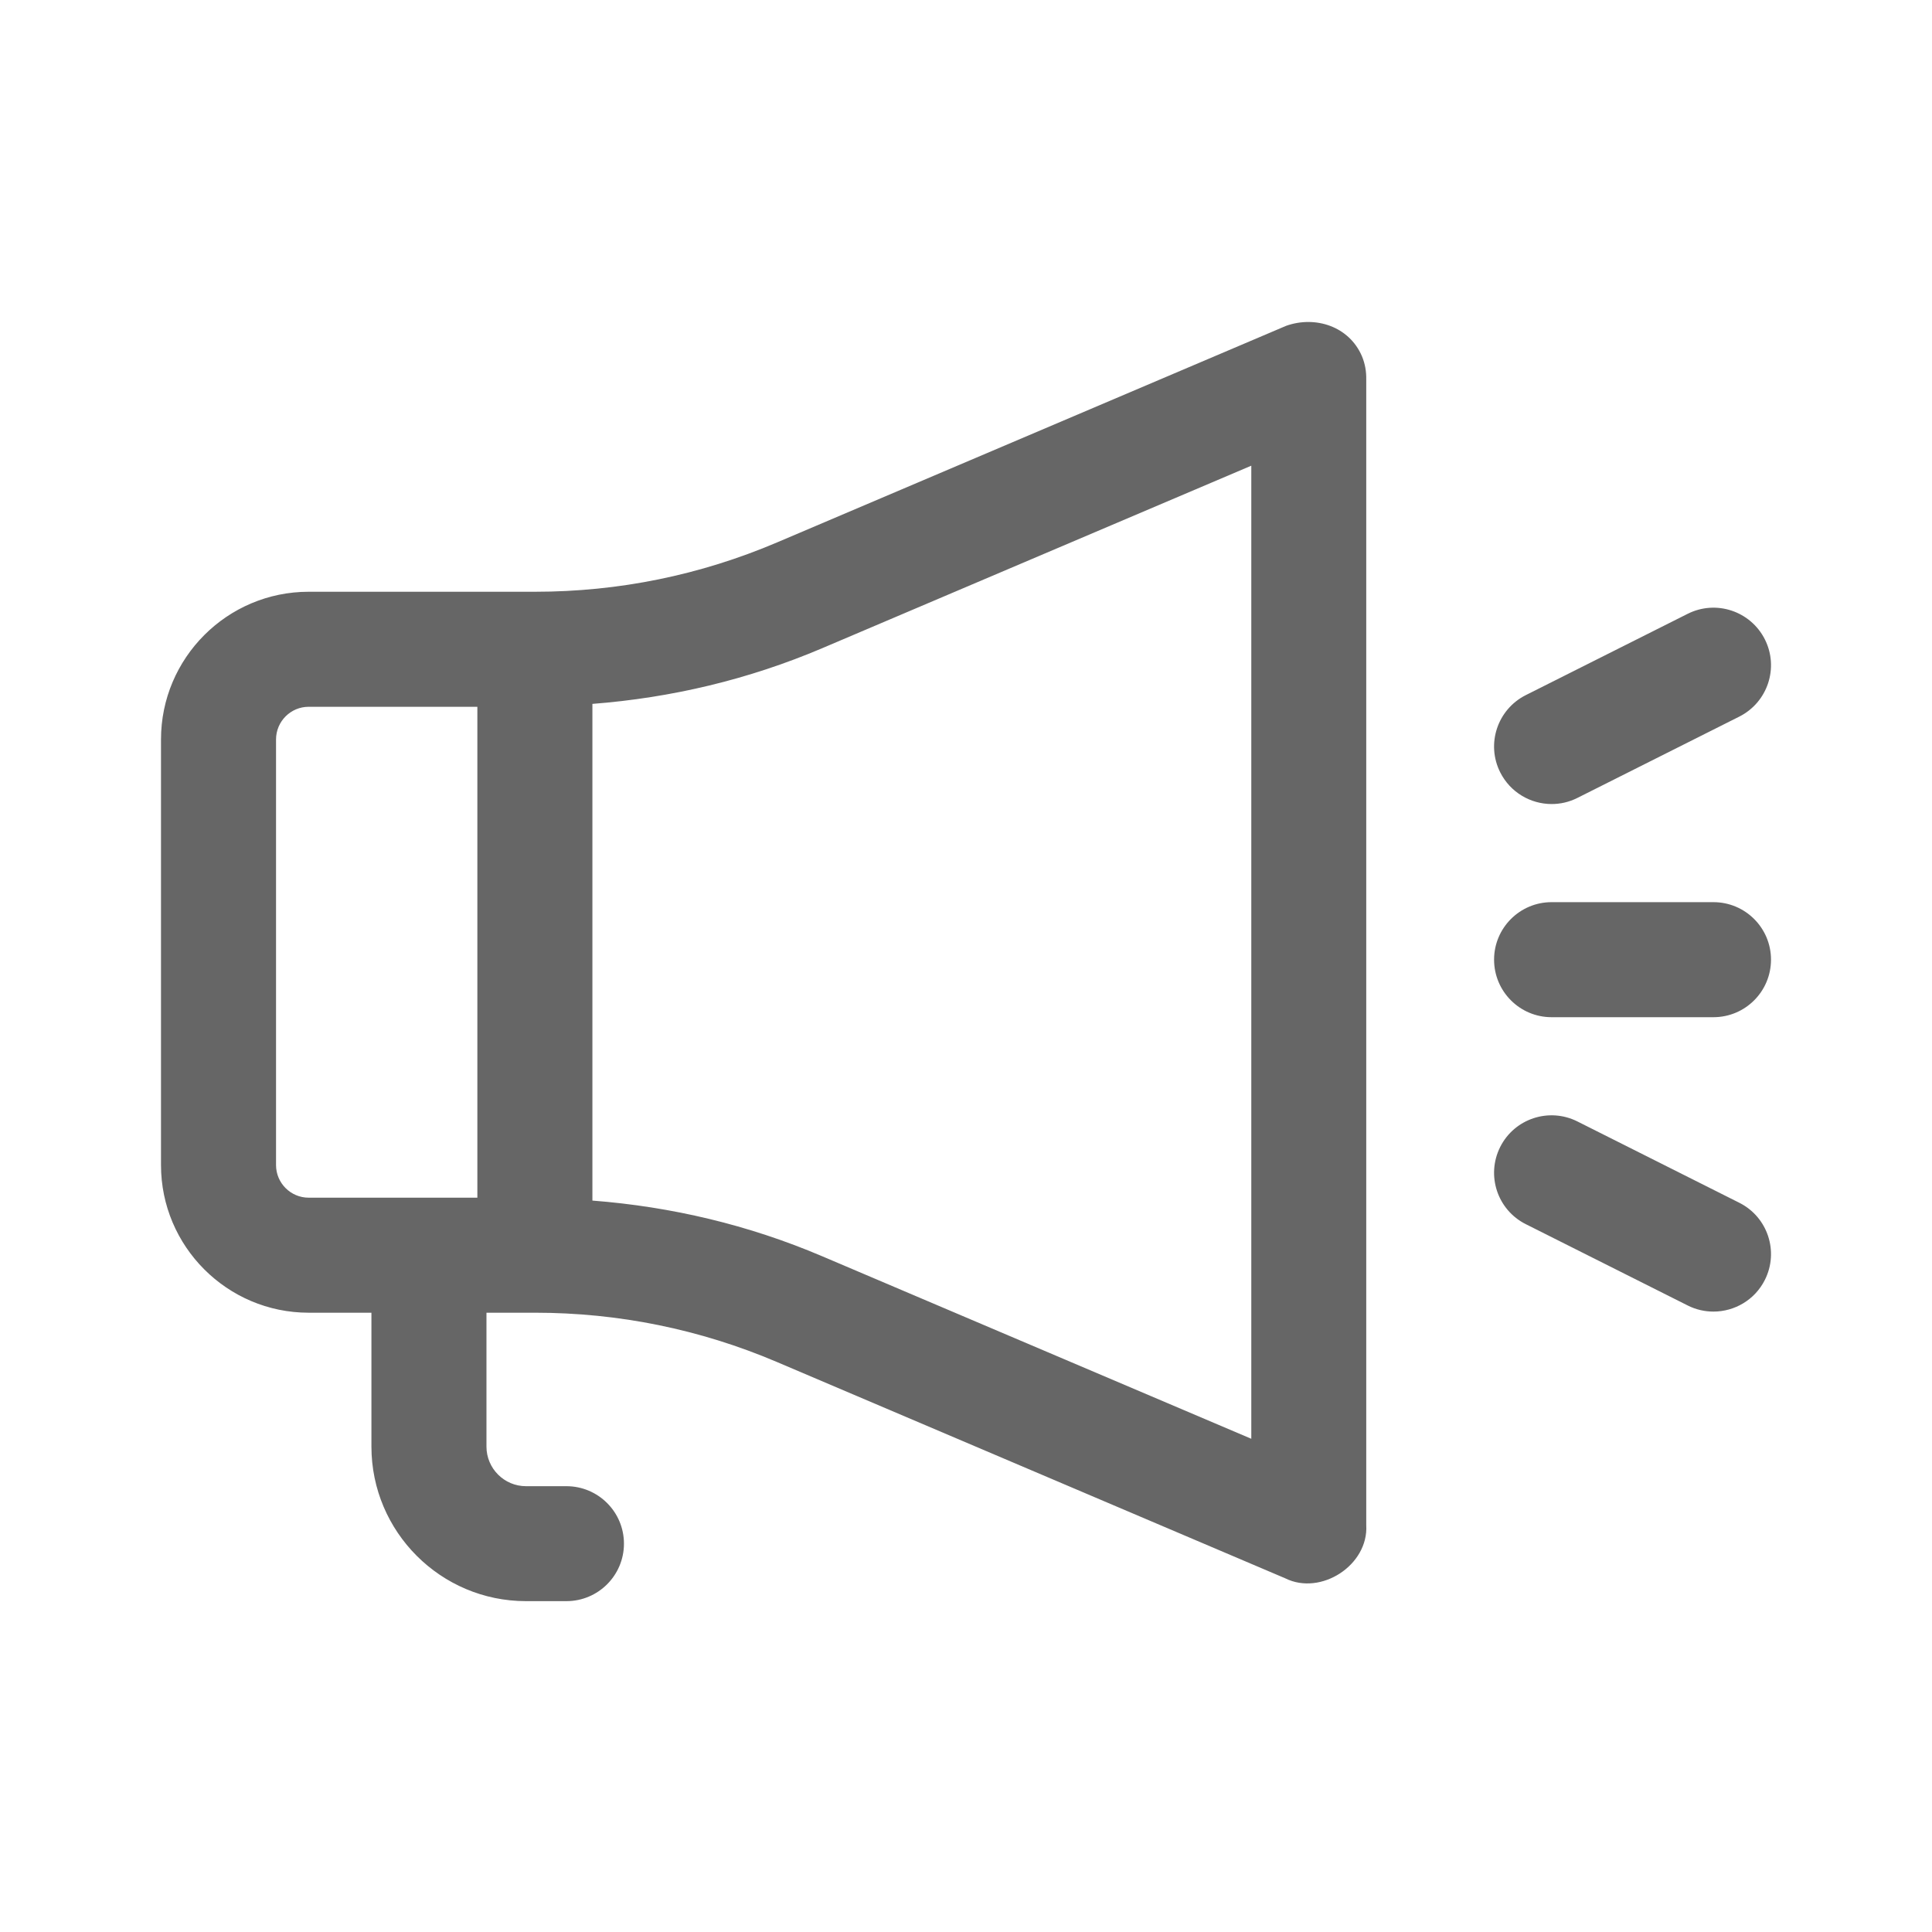 <svg width="24" height="24" viewBox="0 0 24 24" fill="none" xmlns="http://www.w3.org/2000/svg">
<path fill-rule="evenodd" clip-rule="evenodd" d="M15.978 4.047C16.341 3.919 16.759 4.054 16.918 4.424C16.958 4.519 16.974 4.617 16.972 4.714V18.945C17.002 19.443 16.408 19.827 15.965 19.606L9.653 16.92C8.697 16.513 7.685 16.307 6.645 16.307H6.043V17.97C6.043 18.241 6.263 18.462 6.534 18.462H7.036C7.431 18.462 7.751 18.782 7.751 19.176C7.751 19.57 7.431 19.89 7.036 19.89H6.534C5.475 19.89 4.614 19.029 4.614 17.97V16.307H3.834C2.823 16.307 2 15.484 2 14.473V9.186C2 8.174 2.823 7.351 3.834 7.351H6.645C7.685 7.351 8.697 7.145 9.653 6.738L15.978 4.047ZM3.429 9.186V14.473C3.429 14.696 3.611 14.878 3.834 14.878H5.93V8.78H3.834C3.611 8.78 3.429 8.962 3.429 9.186ZM10.212 8.053C9.299 8.441 8.341 8.668 7.359 8.744V14.914C8.341 14.99 9.298 15.216 10.212 15.605L15.544 17.873V5.785L10.212 8.053ZM19.274 11.207H21.285C21.68 11.207 22 11.527 22 11.921C22 12.316 21.68 12.636 21.285 12.636H19.274C18.88 12.636 18.56 12.316 18.56 11.921C18.56 11.527 18.88 11.207 19.274 11.207ZM19.275 9.988C19.383 9.988 19.492 9.964 19.595 9.912L21.606 8.902C21.959 8.724 22.101 8.295 21.924 7.943C21.746 7.59 21.317 7.448 20.965 7.625L18.954 8.635C18.601 8.813 18.459 9.242 18.636 9.594C18.762 9.844 19.014 9.988 19.275 9.988ZM20.965 16.217L18.954 15.207C18.601 15.03 18.459 14.601 18.636 14.248C18.813 13.896 19.242 13.754 19.595 13.931L21.606 14.941C21.959 15.118 22.101 15.547 21.924 15.899C21.799 16.149 21.546 16.293 21.285 16.293C21.177 16.293 21.068 16.269 20.965 16.217Z" fill="#666666"/>
</svg>
